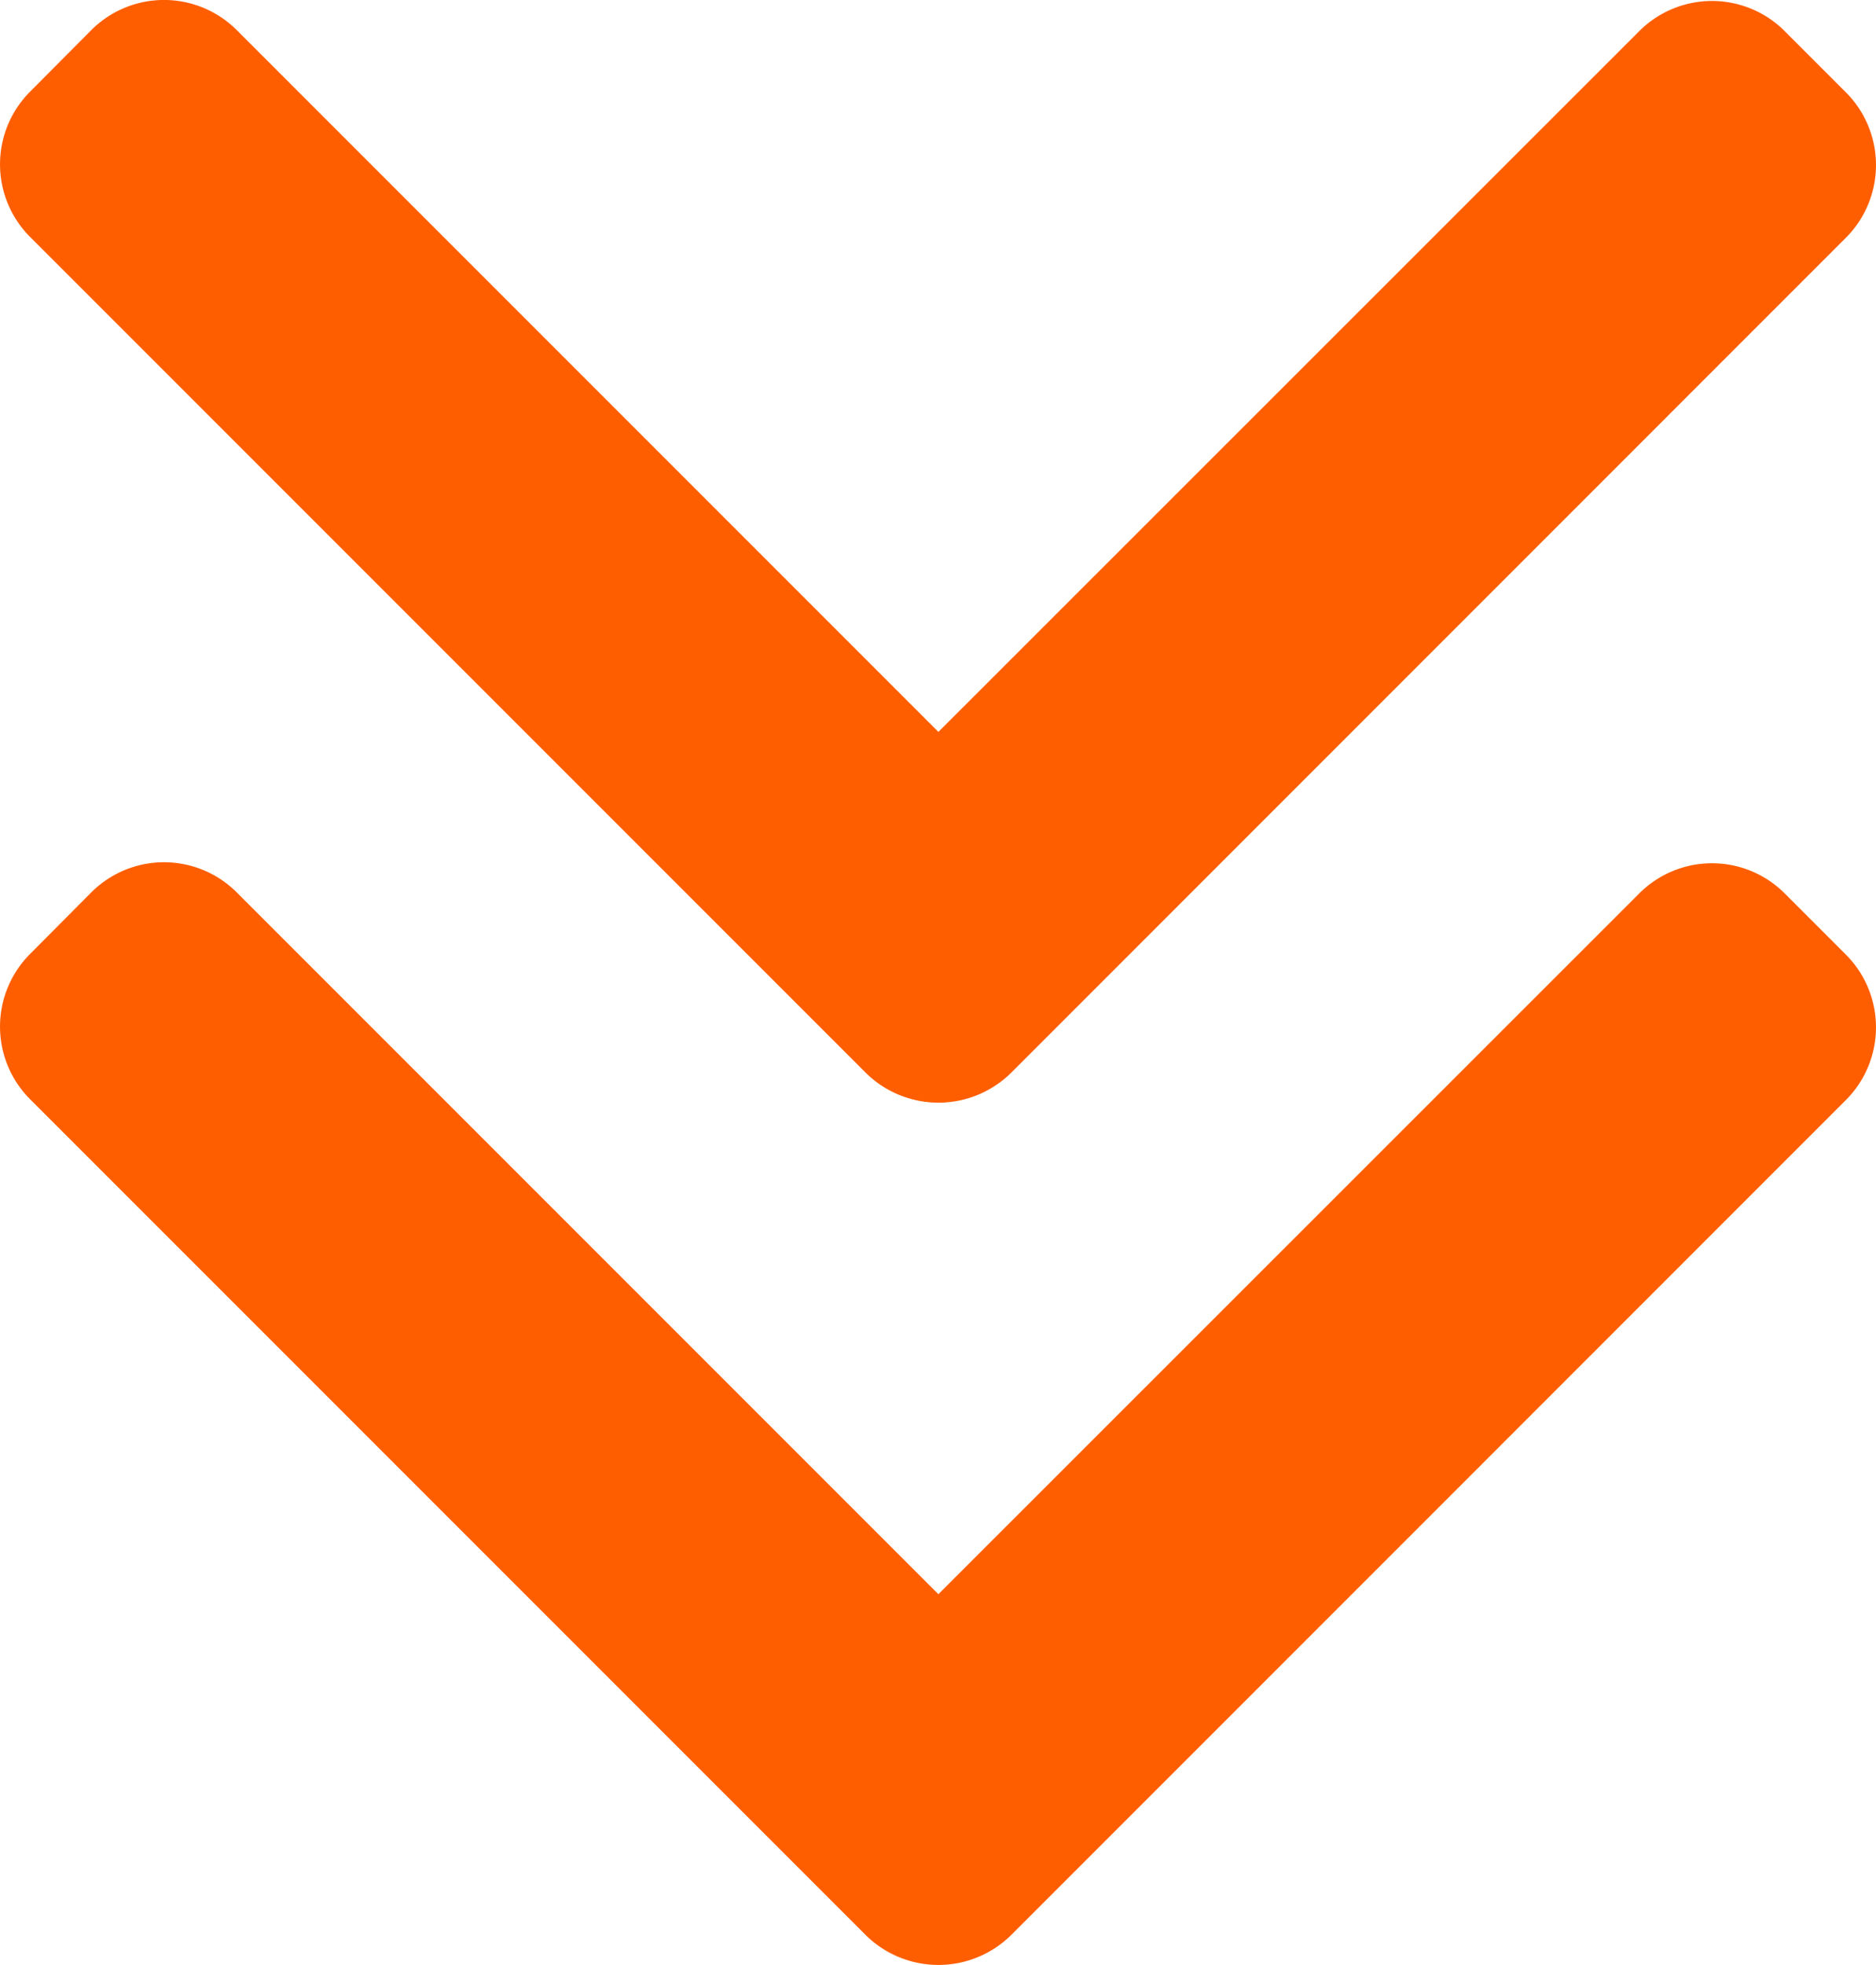 <svg xmlns="http://www.w3.org/2000/svg" width="21.761" height="22.784" viewBox="0 0 21.761 22.784">
  <g id="Group_827" data-name="Group 827" transform="translate(-176.619 -222)">
    <g id="left-arrow" transform="translate(176.619 336.264) rotate(-90)">
      <g id="Group_826" data-name="Group 826" transform="translate(101.48 0)">
        <path id="Path_2677" data-name="Path 2677" d="M105.776,10.885l8.141-8.141a1.193,1.193,0,0,0,0-1.683L113.2.348a1.192,1.192,0,0,0-1.683,0l-9.693,9.693a1.2,1.2,0,0,0,0,1.689l9.684,9.683a1.193,1.193,0,0,0,1.684,0l.713-.713a1.192,1.192,0,0,0,0-1.683Z" transform="translate(-101.48 0)" fill="#fe5e00"/>
      </g>
    </g>
    <g id="left-arrow-2" data-name="left-arrow" transform="translate(176.619 346.264) rotate(-90)">
      <g id="Group_826-2" data-name="Group 826" transform="translate(101.48 0)">
        <path id="Path_2677-2" data-name="Path 2677" d="M105.776,10.885l8.141-8.141a1.193,1.193,0,0,0,0-1.683L113.2.348a1.192,1.192,0,0,0-1.683,0l-9.693,9.693a1.2,1.2,0,0,0,0,1.689l9.684,9.683a1.193,1.193,0,0,0,1.684,0l.713-.713a1.192,1.192,0,0,0,0-1.683Z" transform="translate(-101.48 0)" fill="#fe5e00"/>
      </g>
    </g>
  </g>
</svg>
